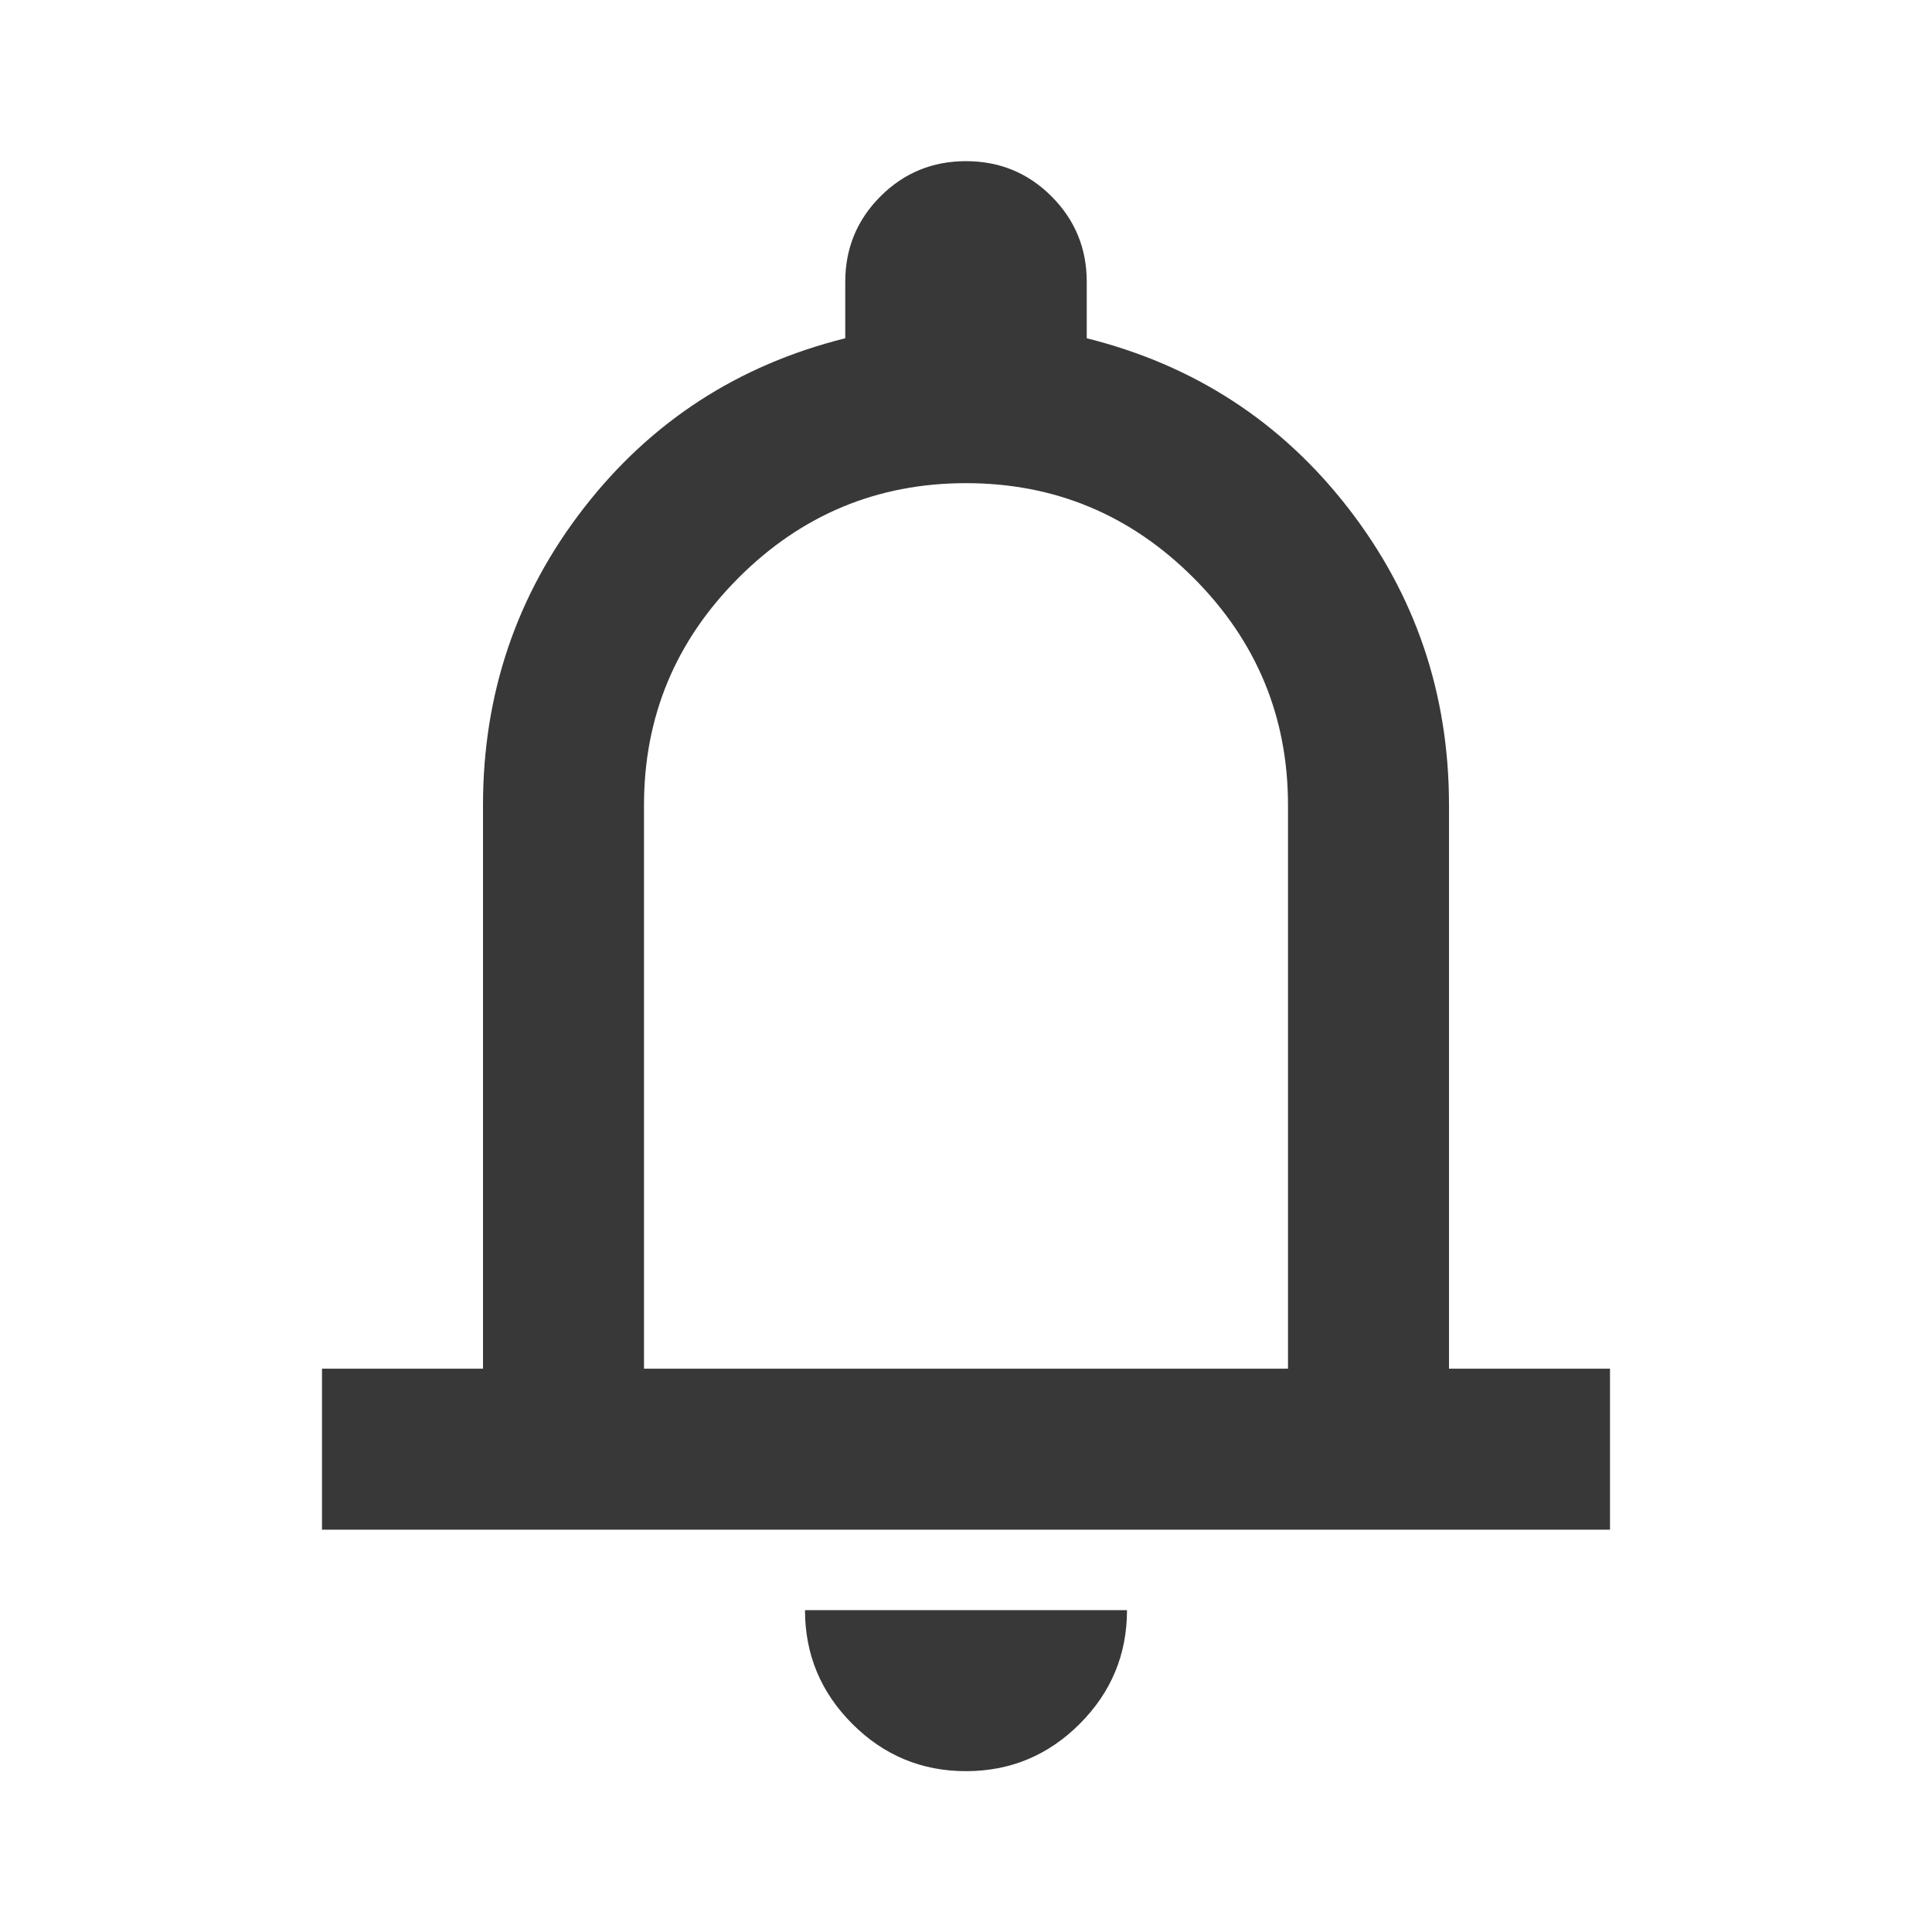 <svg width="24" height="24" viewBox="0 0 24 24" fill="none" xmlns="http://www.w3.org/2000/svg">
<path d="M4 19.002V17.002H6V10.002C6 8.619 6.417 7.389 7.25 6.314C8.083 5.239 9.167 4.535 10.5 4.202V3.502C10.5 3.085 10.646 2.731 10.938 2.439C11.229 2.148 11.583 2.002 12 2.002C12.417 2.002 12.771 2.148 13.062 2.439C13.354 2.731 13.5 3.085 13.5 3.502V4.202C14.833 4.535 15.917 5.239 16.75 6.314C17.583 7.389 18 8.619 18 10.002V17.002H20V19.002H4ZM12 22.002C11.45 22.002 10.979 21.806 10.588 21.415C10.196 21.023 10 20.552 10 20.002H14C14 20.552 13.804 21.023 13.412 21.415C13.021 21.806 12.55 22.002 12 22.002ZM8 17.002H16V10.002C16 8.902 15.608 7.96 14.825 7.177C14.042 6.394 13.1 6.002 12 6.002C10.9 6.002 9.958 6.394 9.175 7.177C8.392 7.96 8 8.902 8 10.002V17.002Z" fill="#383838"/>
</svg>
